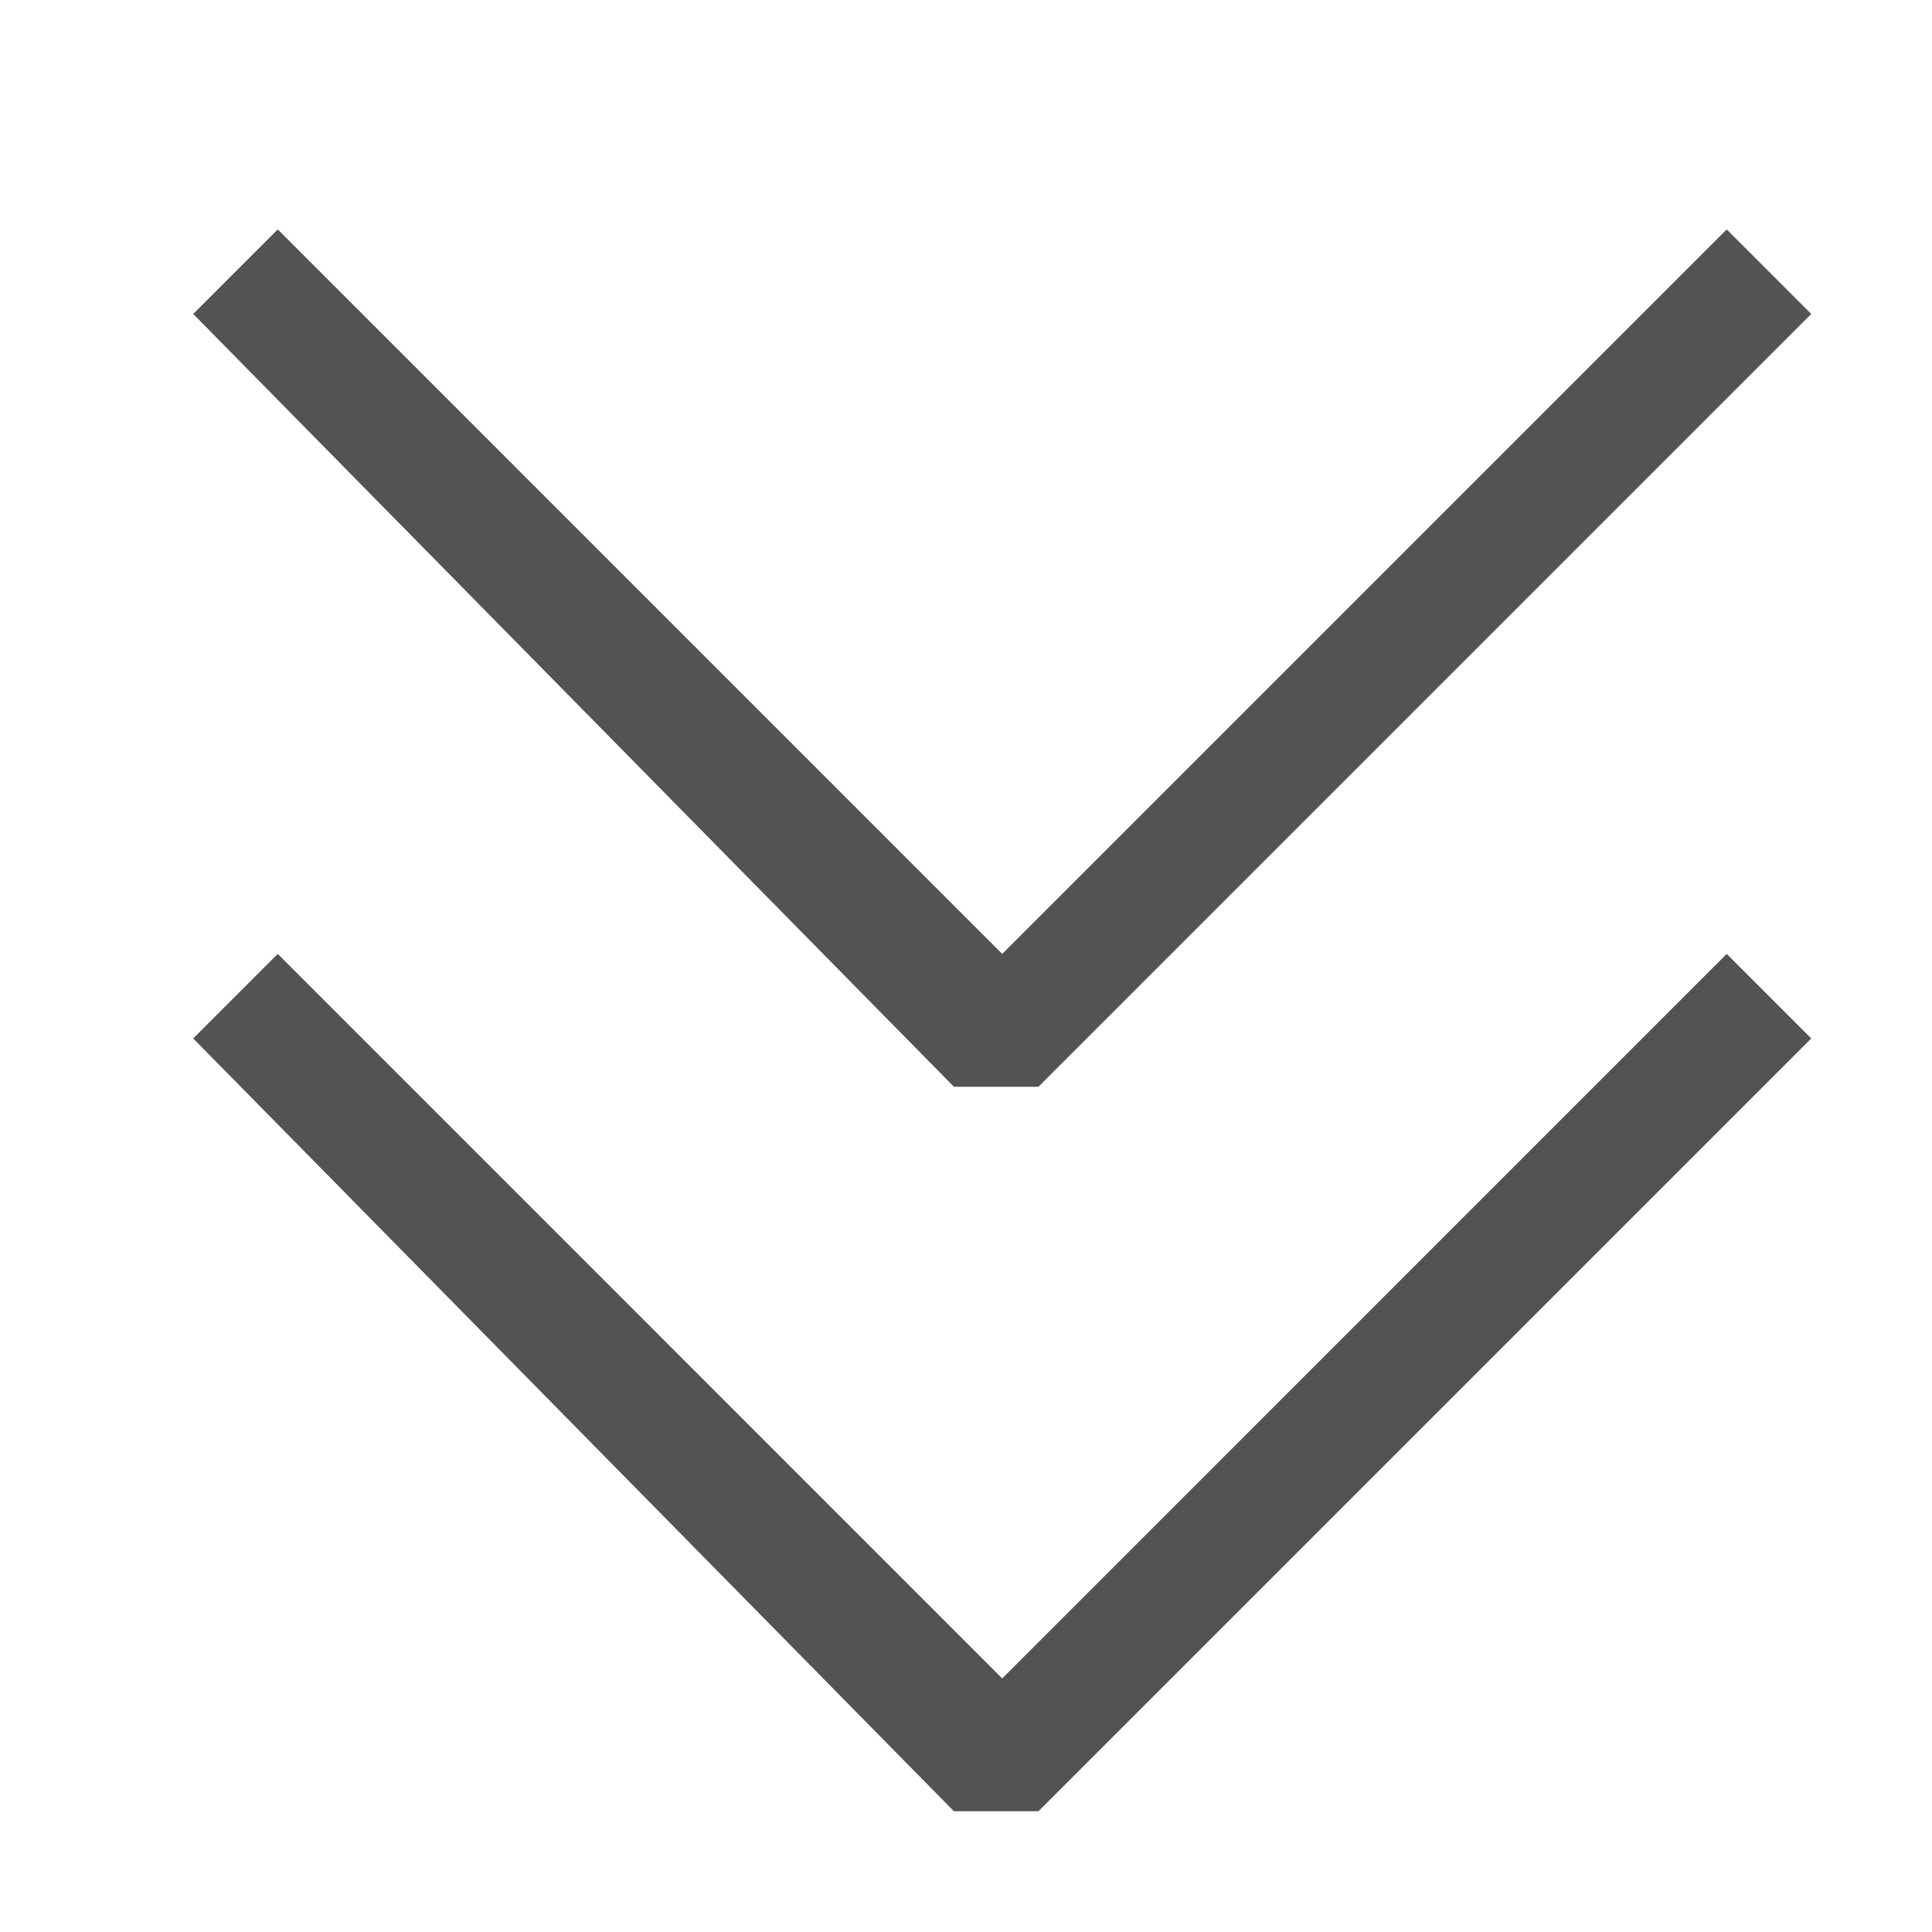 <svg width="58" height="58" viewBox="0 0 58 58" fill="none" xmlns="http://www.w3.org/2000/svg">
<path d="M54.375 31.175L51.837 28.637L30.087 50.388L8.338 28.637L5.8 31.175L28.637 54.375H31.175L54.375 31.175ZM54.375 9.425L51.837 6.887L30.087 28.637L8.338 6.887L5.8 9.425L28.637 32.625H31.175L54.375 9.425Z" fill="#535353"/>
</svg>

